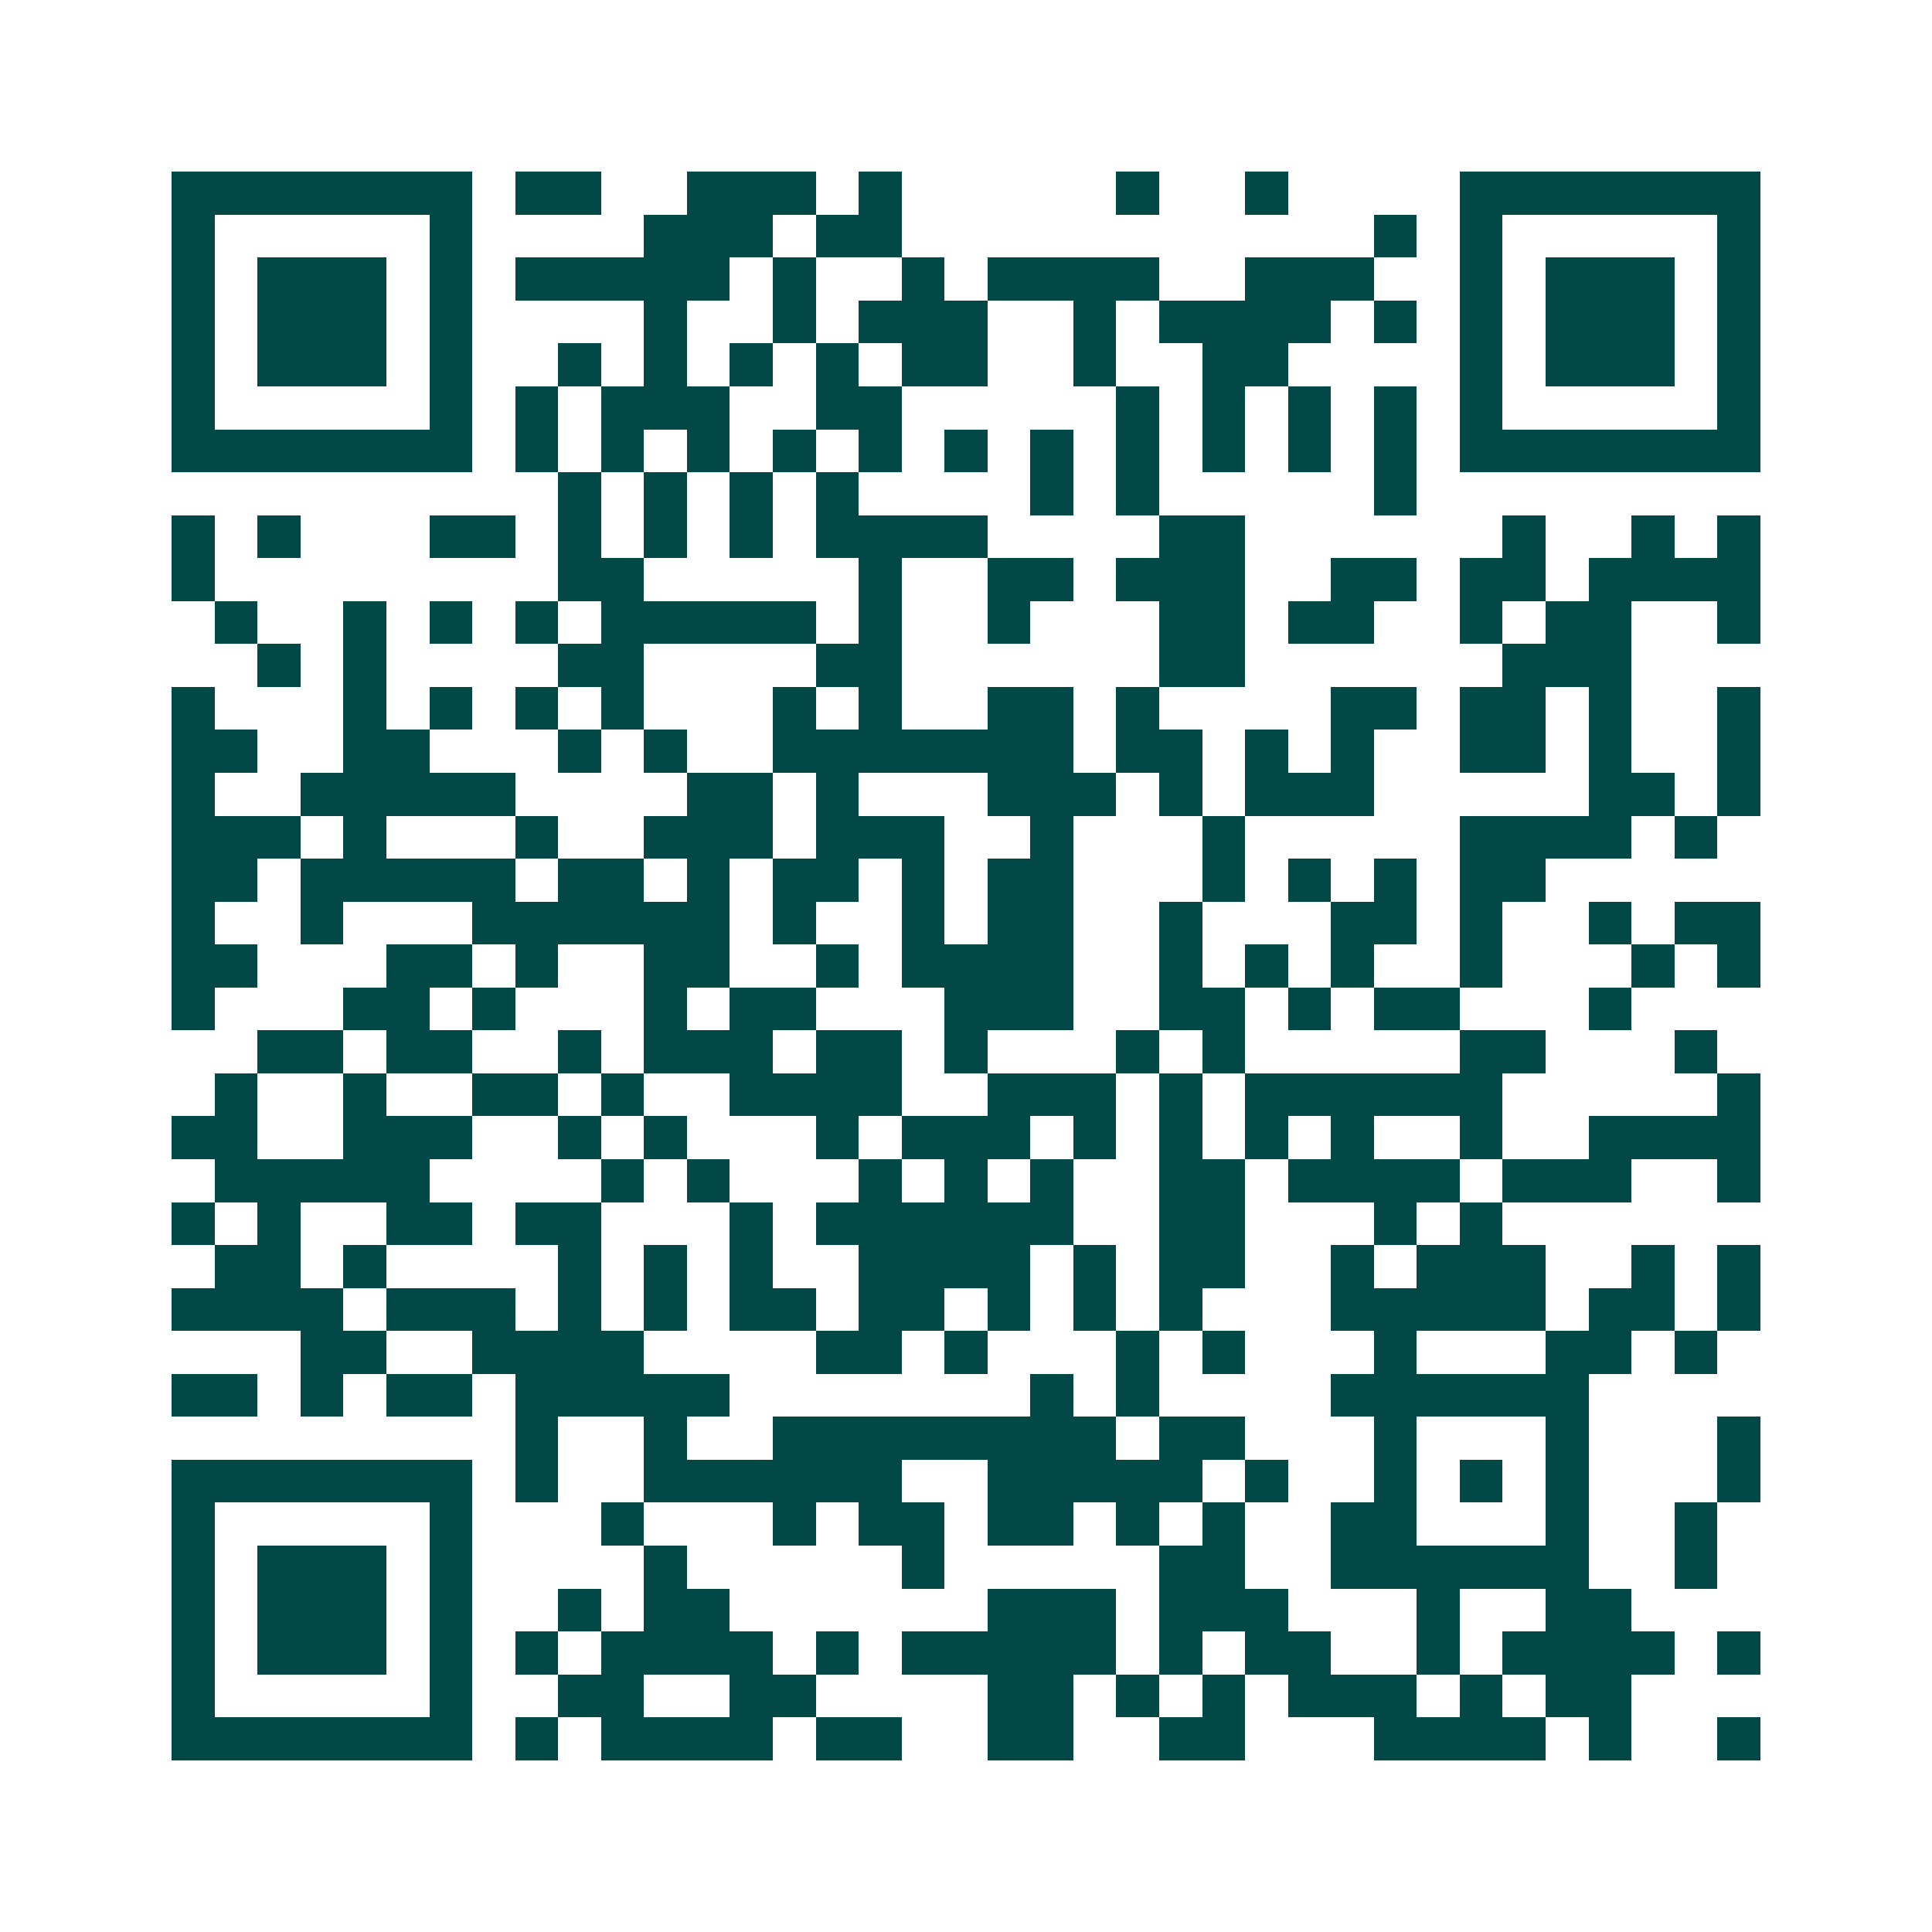 <svg xmlns="http://www.w3.org/2000/svg" width="200" height="200" viewBox="0 0 45 45" shape-rendering="crispEdges"><path fill="#ffffff" d="M0 0h45v45H0z"/><path stroke="#014847" d="M4 4.5h7m1 0h2m2 0h3m1 0h1m5 0h1m2 0h1m4 0h7M4 5.5h1m5 0h1m4 0h3m1 0h2m11 0h1m1 0h1m5 0h1M4 6.5h1m1 0h3m1 0h1m1 0h5m1 0h1m2 0h1m1 0h4m2 0h3m2 0h1m1 0h3m1 0h1M4 7.5h1m1 0h3m1 0h1m4 0h1m2 0h1m1 0h3m2 0h1m1 0h4m1 0h1m1 0h1m1 0h3m1 0h1M4 8.5h1m1 0h3m1 0h1m2 0h1m1 0h1m1 0h1m1 0h1m1 0h2m2 0h1m2 0h2m4 0h1m1 0h3m1 0h1M4 9.5h1m5 0h1m1 0h1m1 0h3m2 0h2m5 0h1m1 0h1m1 0h1m1 0h1m1 0h1m5 0h1M4 10.5h7m1 0h1m1 0h1m1 0h1m1 0h1m1 0h1m1 0h1m1 0h1m1 0h1m1 0h1m1 0h1m1 0h1m1 0h7M13 11.5h1m1 0h1m1 0h1m1 0h1m4 0h1m1 0h1m5 0h1M4 12.5h1m1 0h1m3 0h2m1 0h1m1 0h1m1 0h1m1 0h4m4 0h2m6 0h1m2 0h1m1 0h1M4 13.5h1m8 0h2m5 0h1m2 0h2m1 0h3m2 0h2m1 0h2m1 0h4M5 14.5h1m2 0h1m1 0h1m1 0h1m1 0h5m1 0h1m2 0h1m3 0h2m1 0h2m2 0h1m1 0h2m2 0h1M6 15.5h1m1 0h1m4 0h2m4 0h2m6 0h2m6 0h3M4 16.5h1m3 0h1m1 0h1m1 0h1m1 0h1m3 0h1m1 0h1m2 0h2m1 0h1m4 0h2m1 0h2m1 0h1m2 0h1M4 17.5h2m2 0h2m3 0h1m1 0h1m2 0h7m1 0h2m1 0h1m1 0h1m2 0h2m1 0h1m2 0h1M4 18.5h1m2 0h5m4 0h2m1 0h1m3 0h3m1 0h1m1 0h3m5 0h2m1 0h1M4 19.5h3m1 0h1m3 0h1m2 0h3m1 0h3m2 0h1m3 0h1m5 0h4m1 0h1M4 20.5h2m1 0h5m1 0h2m1 0h1m1 0h2m1 0h1m1 0h2m3 0h1m1 0h1m1 0h1m1 0h2M4 21.5h1m2 0h1m3 0h6m1 0h1m2 0h1m1 0h2m2 0h1m3 0h2m1 0h1m2 0h1m1 0h2M4 22.5h2m3 0h2m1 0h1m2 0h2m2 0h1m1 0h4m2 0h1m1 0h1m1 0h1m2 0h1m3 0h1m1 0h1M4 23.5h1m3 0h2m1 0h1m3 0h1m1 0h2m3 0h3m2 0h2m1 0h1m1 0h2m3 0h1M6 24.5h2m1 0h2m2 0h1m1 0h3m1 0h2m1 0h1m3 0h1m1 0h1m5 0h2m3 0h1M5 25.5h1m2 0h1m2 0h2m1 0h1m2 0h4m2 0h3m1 0h1m1 0h6m5 0h1M4 26.5h2m2 0h3m2 0h1m1 0h1m3 0h1m1 0h3m1 0h1m1 0h1m1 0h1m1 0h1m2 0h1m2 0h4M5 27.5h5m4 0h1m1 0h1m3 0h1m1 0h1m1 0h1m2 0h2m1 0h4m1 0h3m2 0h1M4 28.5h1m1 0h1m2 0h2m1 0h2m3 0h1m1 0h6m2 0h2m3 0h1m1 0h1M5 29.5h2m1 0h1m4 0h1m1 0h1m1 0h1m2 0h4m1 0h1m1 0h2m2 0h1m1 0h3m2 0h1m1 0h1M4 30.5h4m1 0h3m1 0h1m1 0h1m1 0h2m1 0h2m1 0h1m1 0h1m1 0h1m3 0h5m1 0h2m1 0h1M7 31.5h2m2 0h4m4 0h2m1 0h1m3 0h1m1 0h1m3 0h1m3 0h2m1 0h1M4 32.5h2m1 0h1m1 0h2m1 0h5m7 0h1m1 0h1m4 0h6M12 33.5h1m2 0h1m2 0h8m1 0h2m3 0h1m3 0h1m3 0h1M4 34.5h7m1 0h1m2 0h6m2 0h5m1 0h1m2 0h1m1 0h1m1 0h1m3 0h1M4 35.5h1m5 0h1m3 0h1m3 0h1m1 0h2m1 0h2m1 0h1m1 0h1m2 0h2m3 0h1m2 0h1M4 36.5h1m1 0h3m1 0h1m4 0h1m5 0h1m5 0h2m2 0h6m2 0h1M4 37.5h1m1 0h3m1 0h1m2 0h1m1 0h2m6 0h3m1 0h3m3 0h1m2 0h2M4 38.5h1m1 0h3m1 0h1m1 0h1m1 0h4m1 0h1m1 0h5m1 0h1m1 0h2m2 0h1m1 0h4m1 0h1M4 39.5h1m5 0h1m2 0h2m2 0h2m4 0h2m1 0h1m1 0h1m1 0h3m1 0h1m1 0h2M4 40.5h7m1 0h1m1 0h4m1 0h2m2 0h2m2 0h2m3 0h4m1 0h1m2 0h1"/></svg>

